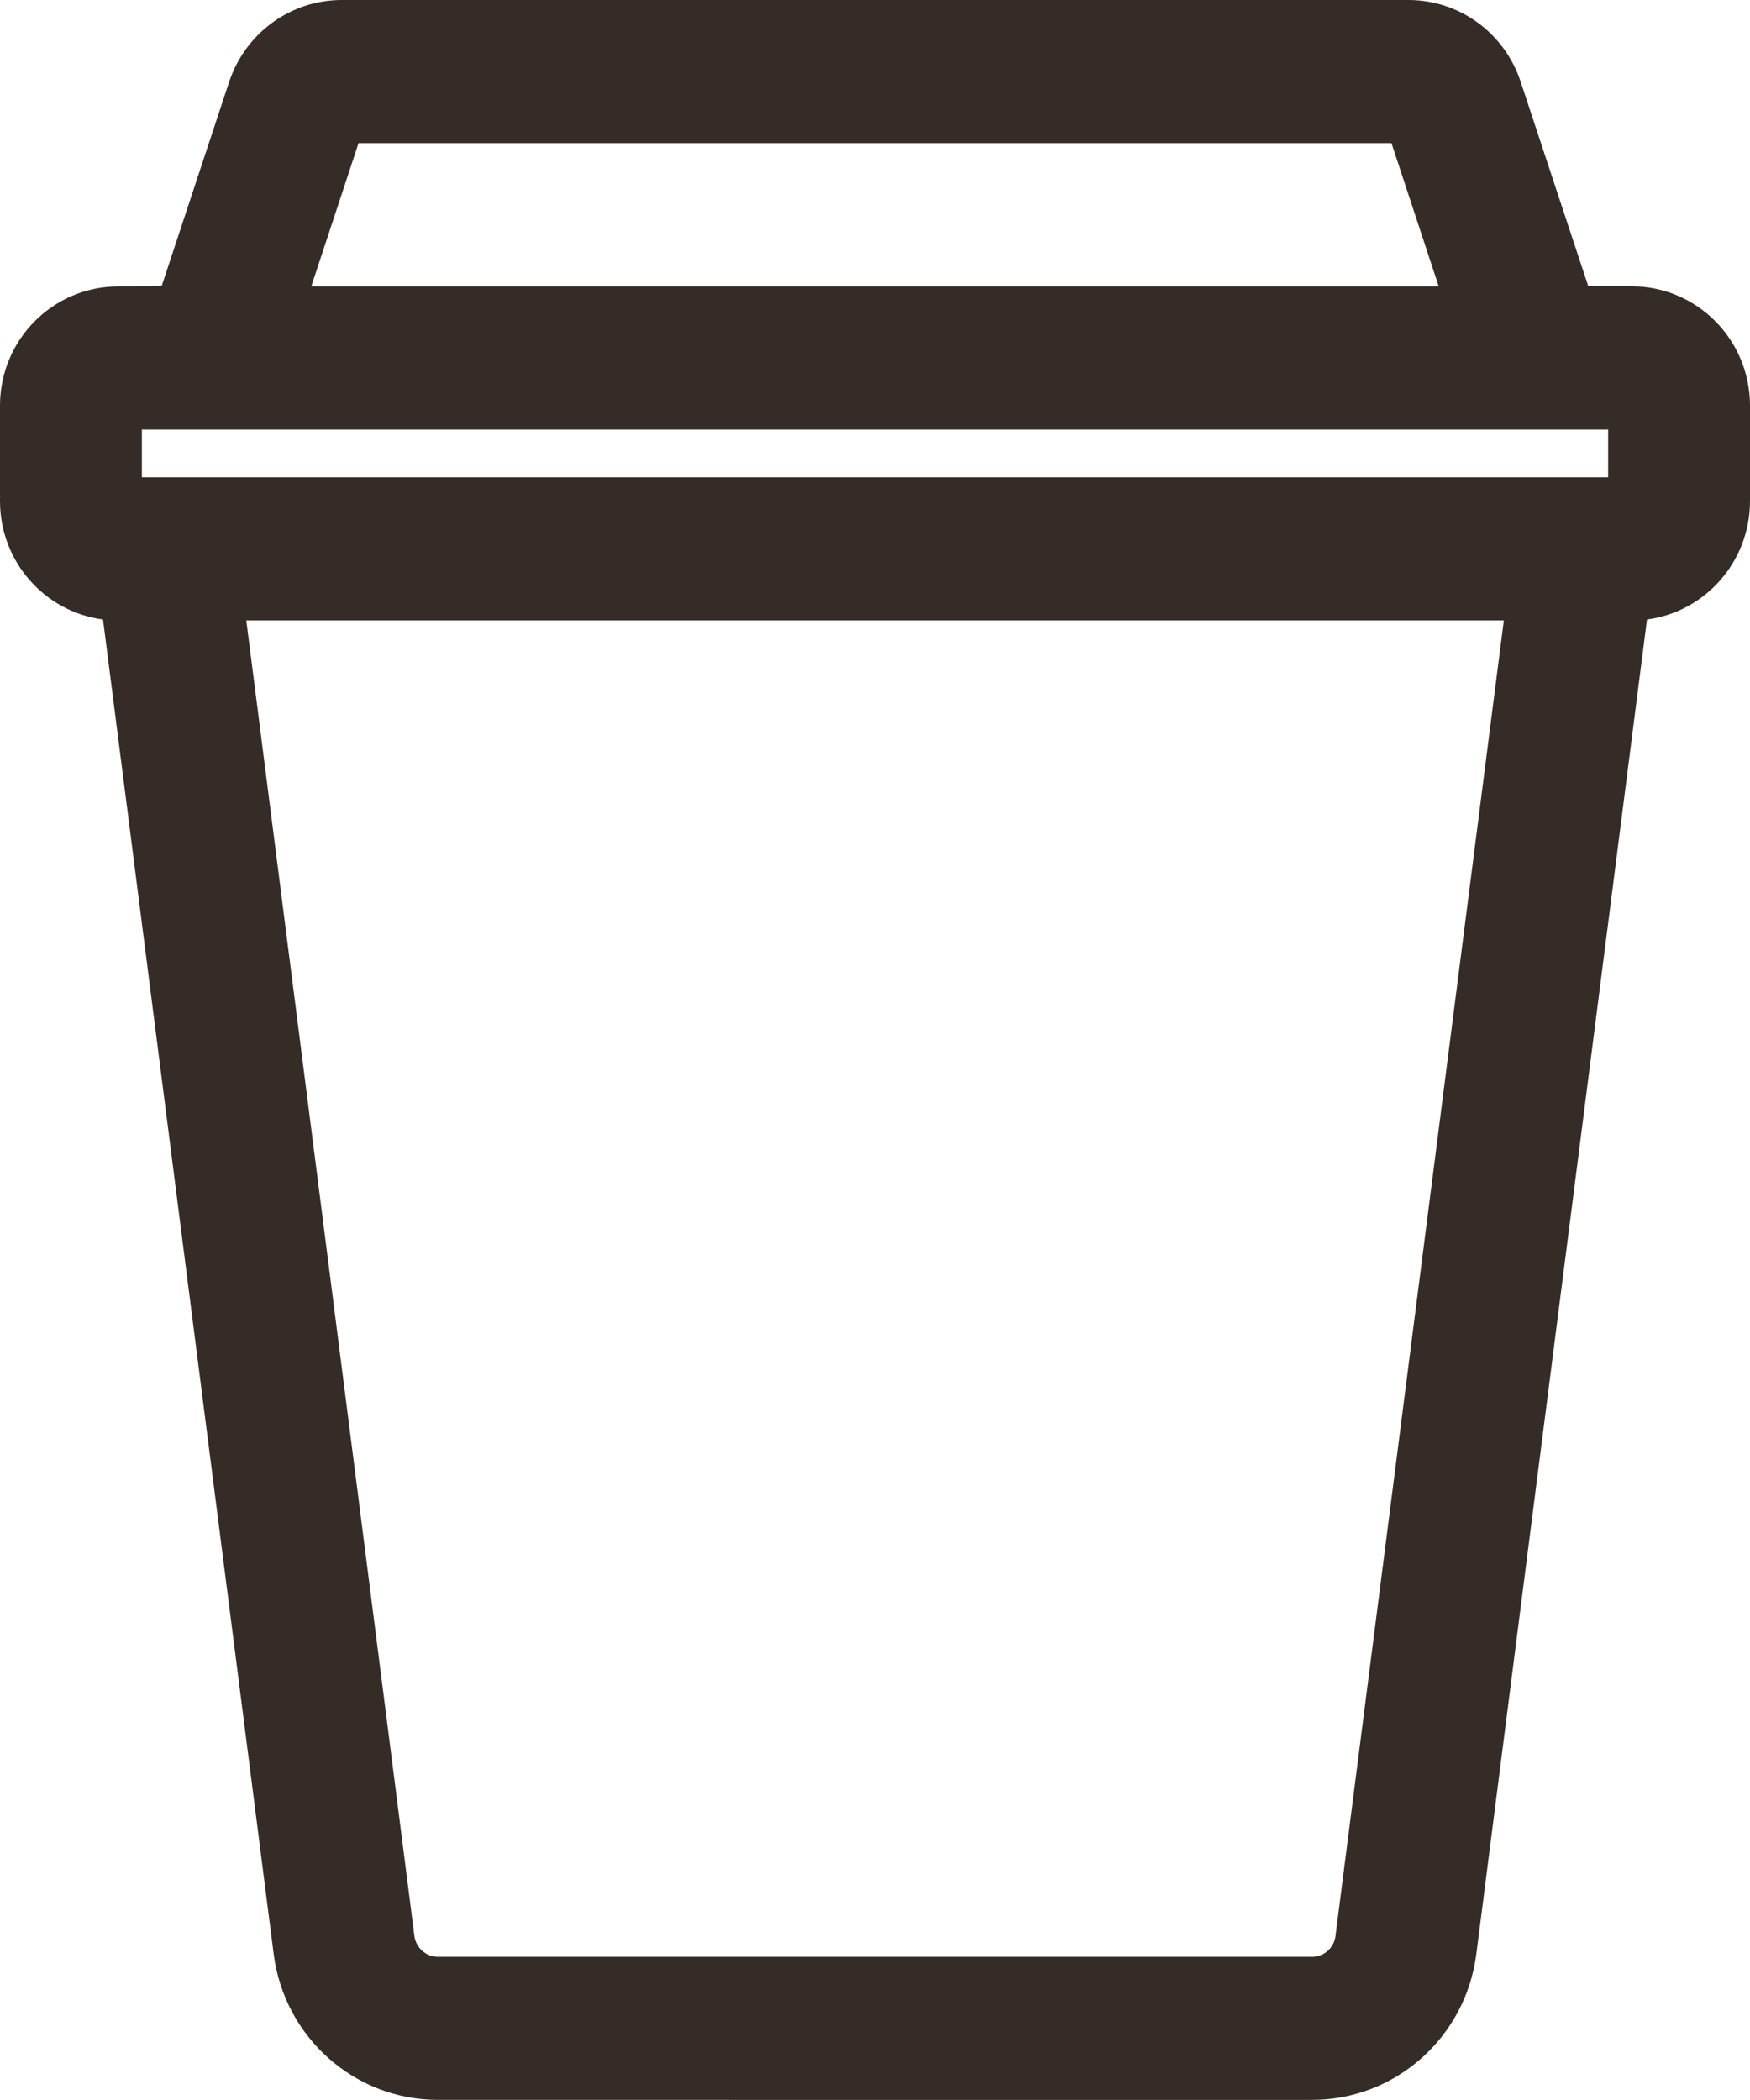 <svg xmlns="http://www.w3.org/2000/svg" width="15" height="18" viewBox="0 0 15 18">
    <path fill="#352B27" d="M12.073 0c.436 0 .823.282.961.7l.58 1.754h.372c.56 0 1.014.458 1.014 1.023v.818c0 .52-.385.95-.883 1.015L12.654 16.75c-.092.714-.694 1.249-1.407 1.249H3.753c-.713 0-1.315-.535-1.407-1.249L.883 5.31C.385 5.245 0 4.816 0 4.295v-.818c0-.565.454-1.022 1.014-1.022l.371-.001.58-1.755C2.105.282 2.492 0 2.928 0h9.146zm.816 5.318H2.111l1.441 11.276c.013.102.1.179.201.179h7.494c.101 0 .188-.077.2-.179L12.89 5.318zm.895-1.636H1.216v.409h12.568v-.41zm-1.857-2.455H3.073l-.405 1.228h9.664l-.405-1.228z"/>
</svg>
